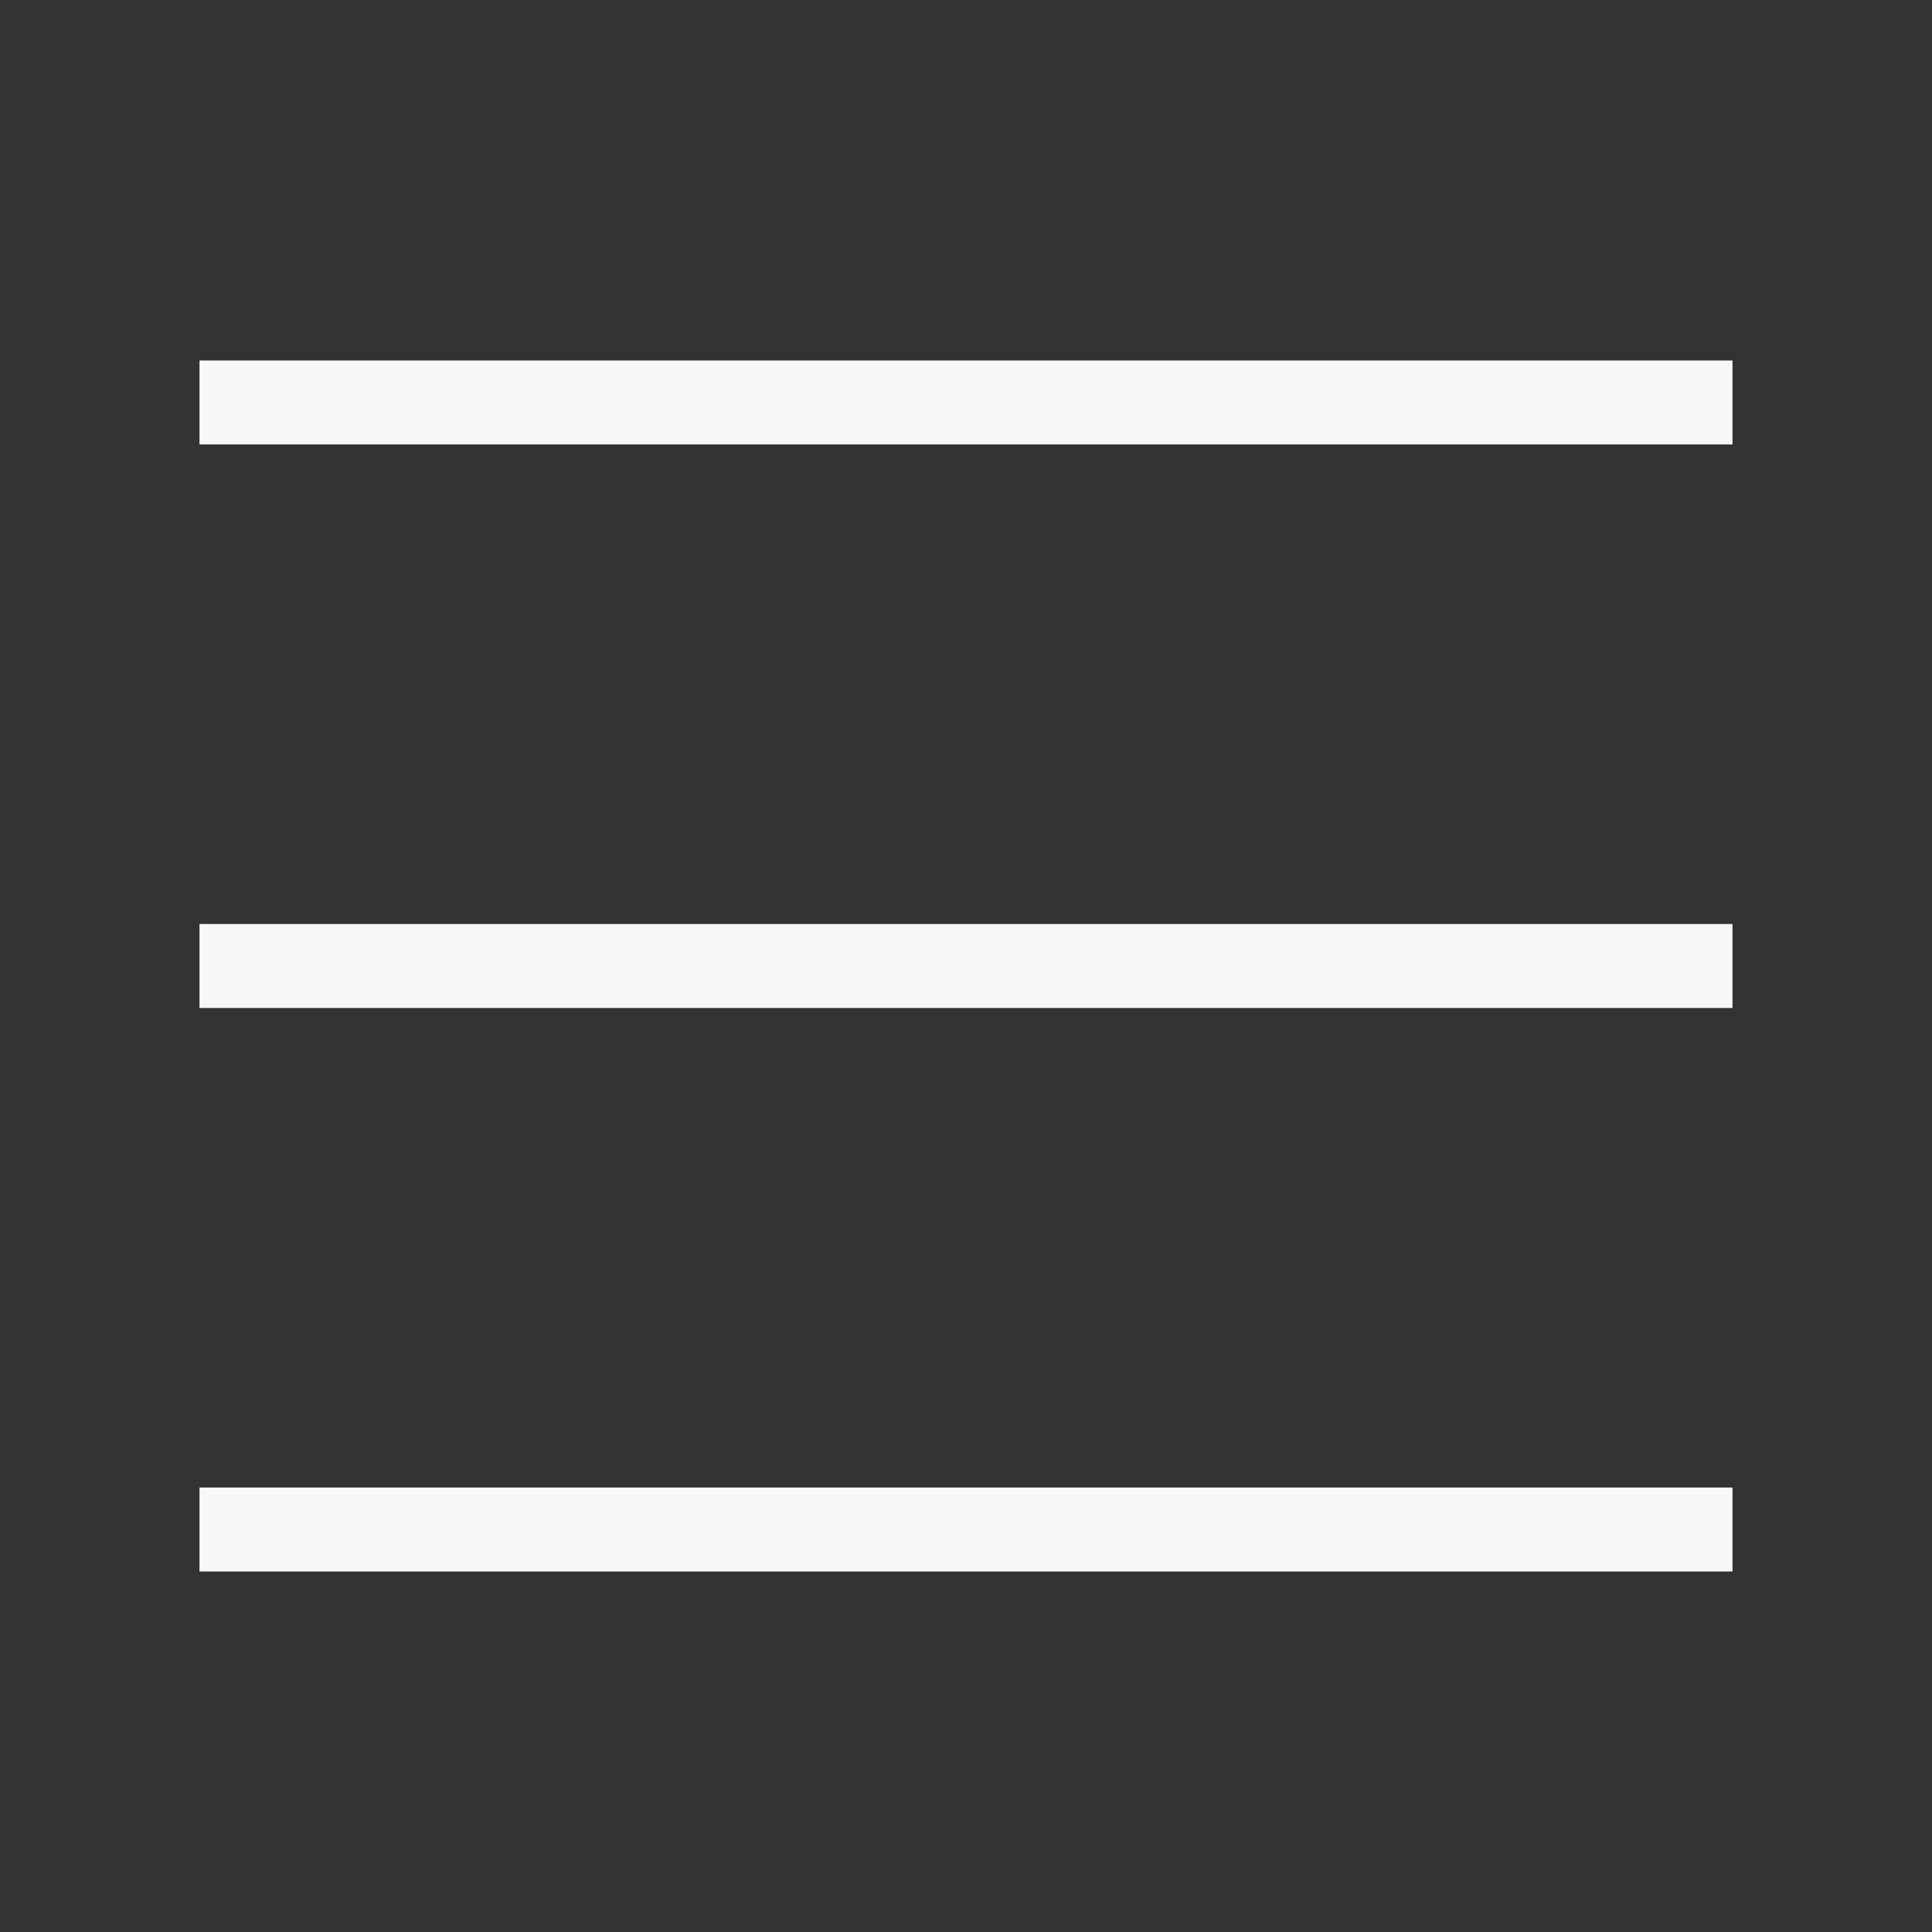 <svg width="46" height="46" viewBox="0 0 46 46" fill="none" xmlns="http://www.w3.org/2000/svg">
<rect x="0" y="0" width="46" height="46" fill="#333333" stroke="none"/>
<path d="M5.75 9.583H40.25" stroke="#F7F8FA" stroke-width="2" stroke-linecap="square" stroke-linejoin="round"/>
<path d="M5.75 23H40.25" stroke="#F7F8FA" stroke-width="2" stroke-linecap="square" stroke-linejoin="round"/>
<path d="M5.75 36.417H40.25" stroke="#F7F8FA" stroke-width="2" stroke-linecap="square" stroke-linejoin="round"/>
</svg>
